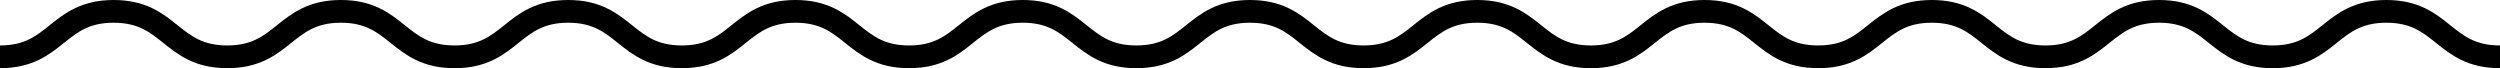 <?xml version="1.0" encoding="UTF-8"?>
<svg enable-background="new 0 0 220 6" version="1.1" viewBox="0 0 220 6" xml:space="preserve" xmlns="http://www.w3.org/2000/svg">
	<path d="m220 5c-5 0-5-4-10-4s-5 4-10 4-5-4-10-4-5 4-10 4-5-4-10-4-5 4-10 4-5-4-10-4-5 4-10 4-5-4-10-4-5 4-10 4-5-4-10-4-5 4-10 4-5-4-10-4-5 4-10 4-5-4-10-4-5 4-10 4-5-4-10-4-5 4-10 4-5-4-10-4-5 4-10 4-5-4-10-4-5 4-10 4" fill="none" stroke="#000" stroke-miterlimit="10" stroke-width="2"/>
</svg>
